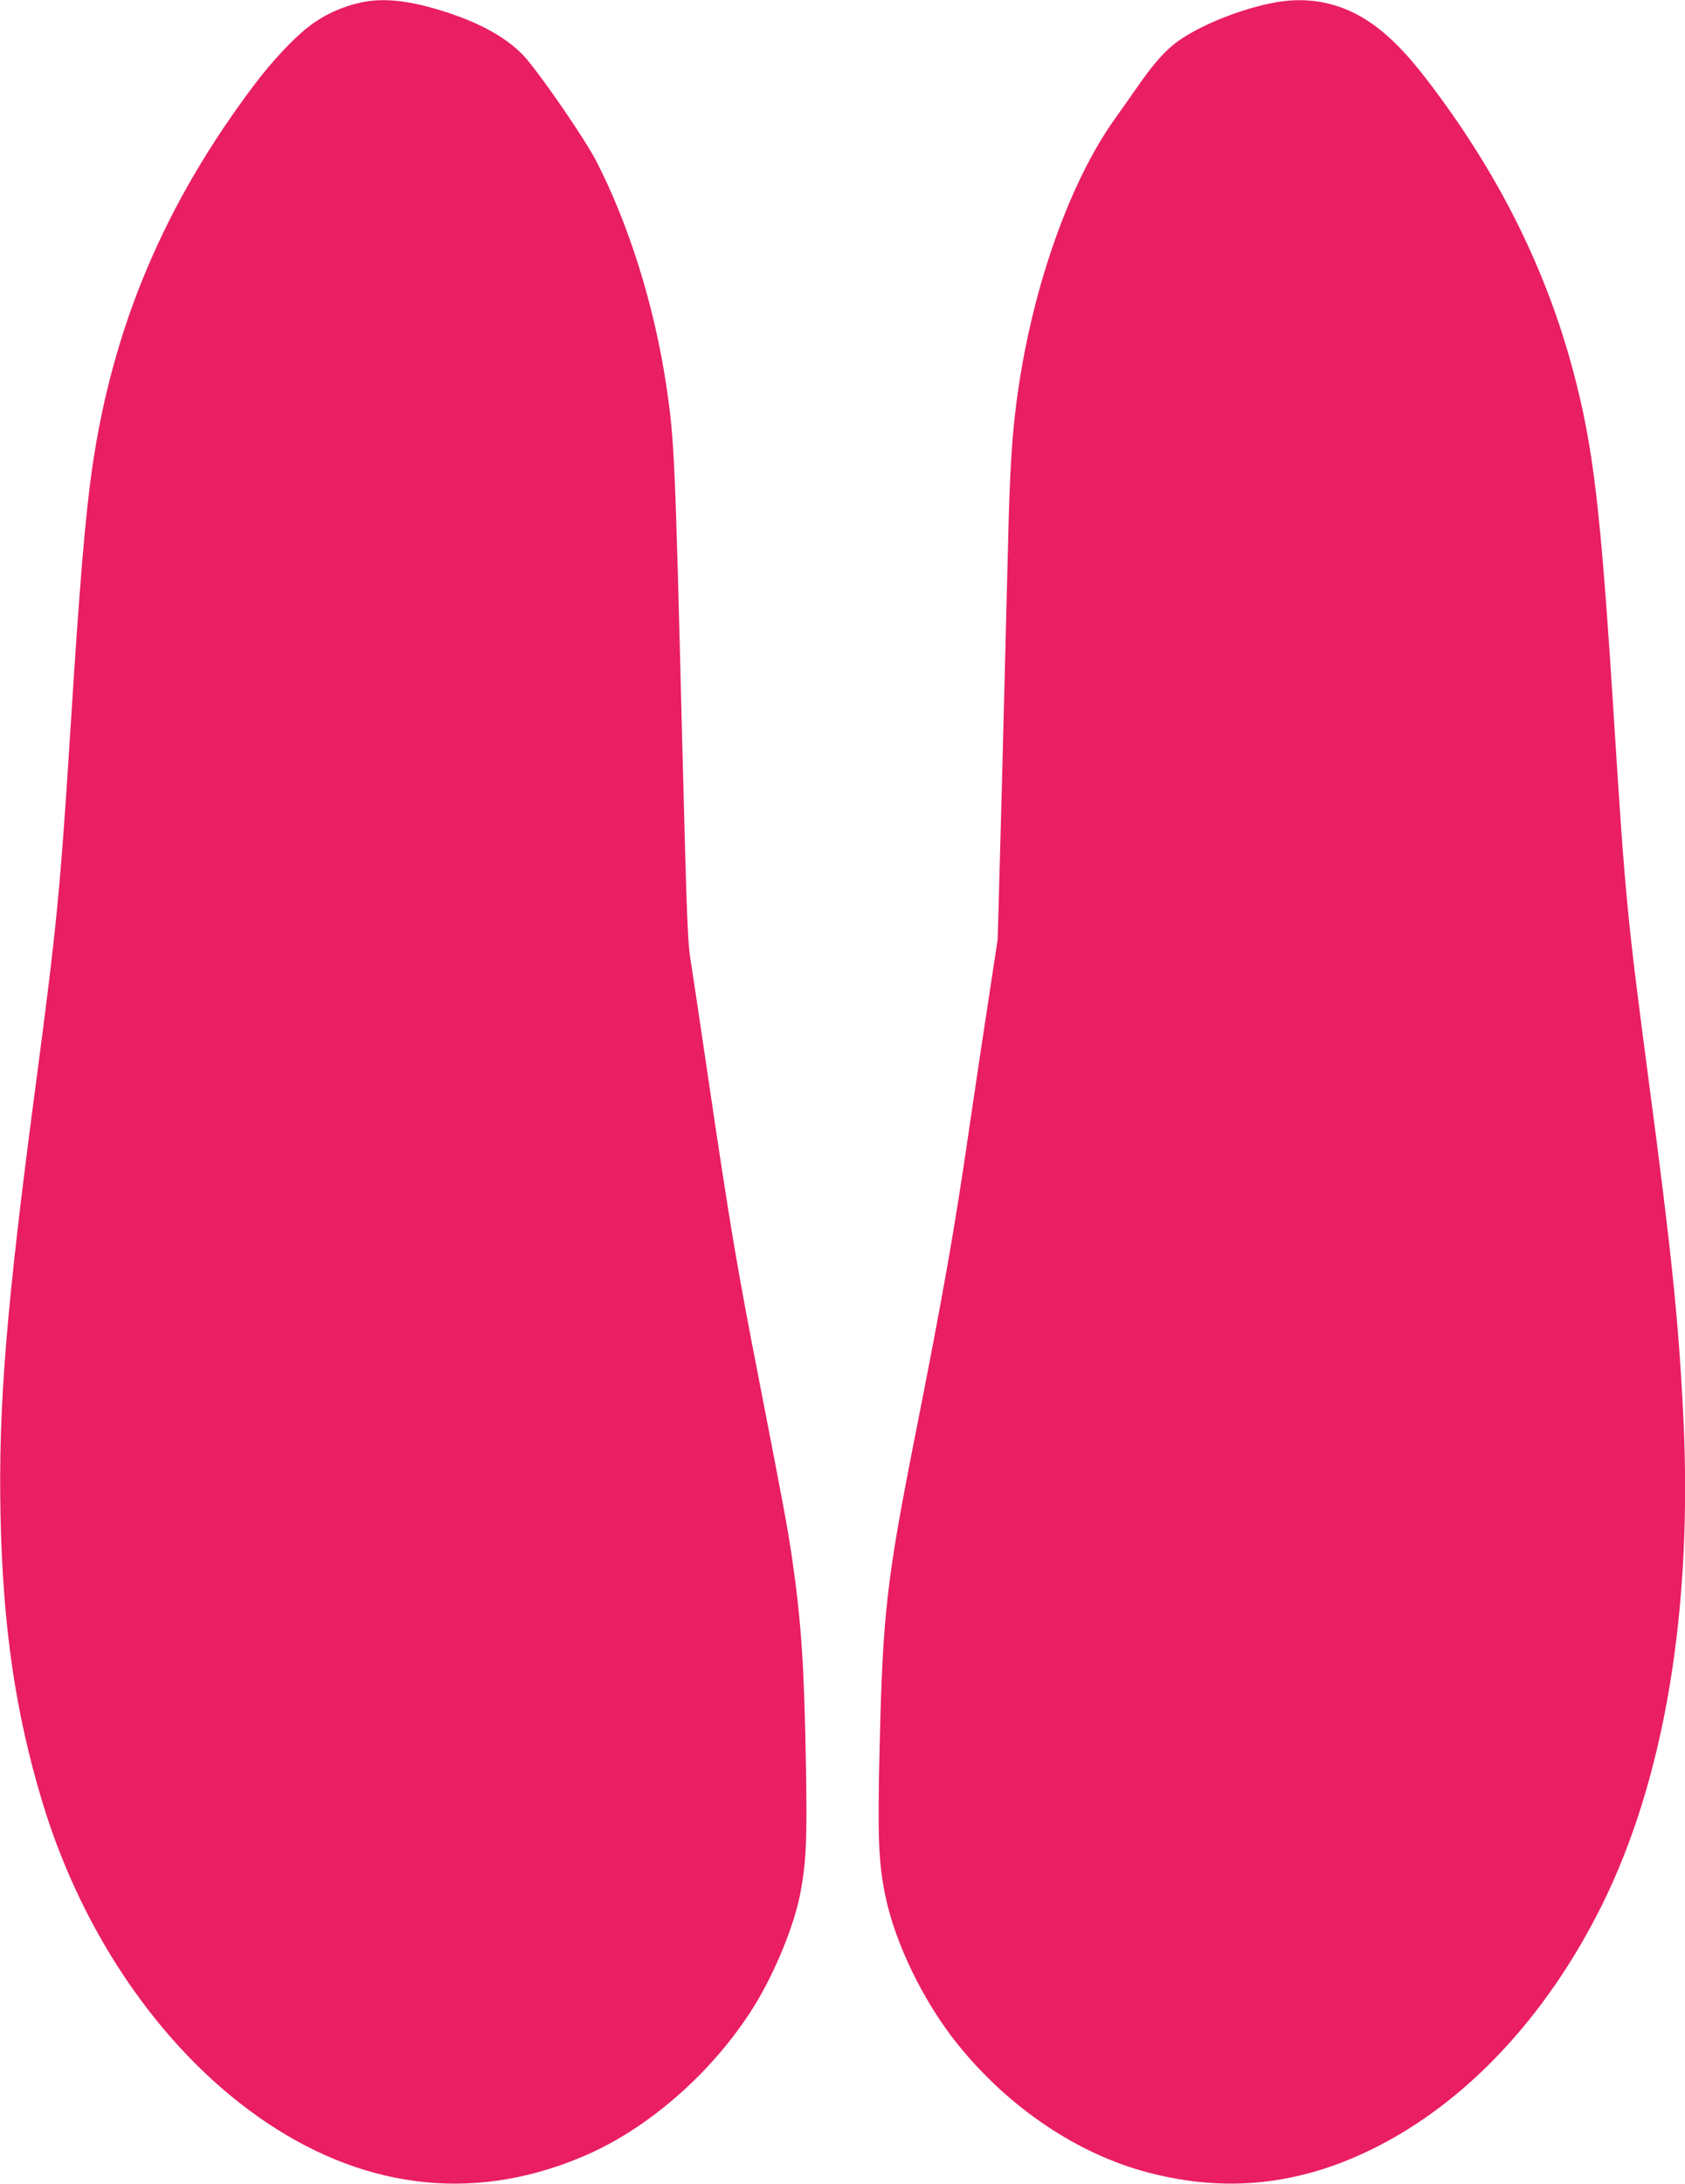 <?xml version="1.0" standalone="no"?>
<!DOCTYPE svg PUBLIC "-//W3C//DTD SVG 20010904//EN"
 "http://www.w3.org/TR/2001/REC-SVG-20010904/DTD/svg10.dtd">
<svg version="1.0" xmlns="http://www.w3.org/2000/svg"
 width="988pt" height="1280pt" viewBox="0 0 988 1280"
 preserveAspectRatio="xMidYMid meet">
<g transform="translate(0,1280) scale(0.1,-0.1)"
fill="#e91e63" stroke="none">
<path d="M2115 12785 c-114 -25 -223 -76 -310 -145 -87 -68 -212 -202 -311
-333 -528 -699 -832 -1417 -953 -2247 -40 -277 -74 -679 -126 -1505 -62 -974
-81 -1172 -205 -2110 -173 -1303 -220 -1883 -207 -2525 14 -657 87 -1158 246
-1684 241 -796 725 -1484 1321 -1881 598 -398 1242 -461 1874 -183 373 164
745 495 978 870 124 201 237 478 272 668 33 181 39 305 32 720 -10 599 -27
862 -82 1240 -25 172 -53 320 -193 1040 -130 665 -170 902 -307 1830 -36 245
-76 513 -89 595 -24 143 -26 206 -55 1325 -42 1678 -46 1764 -94 2086 -70 464
-219 941 -412 1314 -63 122 -308 479 -408 596 -96 111 -254 203 -470 273 -209
68 -367 86 -501 56z"/>
<path d="M7447 12780 c-213 -45 -450 -147 -568 -243 -65 -54 -128 -128 -207
-242 -23 -33 -84 -120 -136 -193 -260 -365 -475 -966 -565 -1582 -36 -240 -51
-476 -61 -940 -6 -250 -22 -867 -35 -1370 l-25 -915 -54 -355 c-30 -195 -80
-528 -111 -740 -88 -606 -150 -960 -325 -1845 -161 -815 -184 -1019 -202
-1784 -13 -535 -7 -684 32 -877 57 -282 226 -629 428 -879 300 -371 704 -642
1117 -749 455 -119 884 -73 1315 140 544 269 1015 770 1341 1424 369 741 535
1737 479 2871 -27 549 -69 958 -200 1944 -128 970 -140 1090 -205 2115 -80
1271 -122 1624 -245 2081 -157 581 -426 1123 -817 1644 -109 145 -185 231
-272 308 -203 179 -430 241 -684 187z"/>
</g>
</svg>
